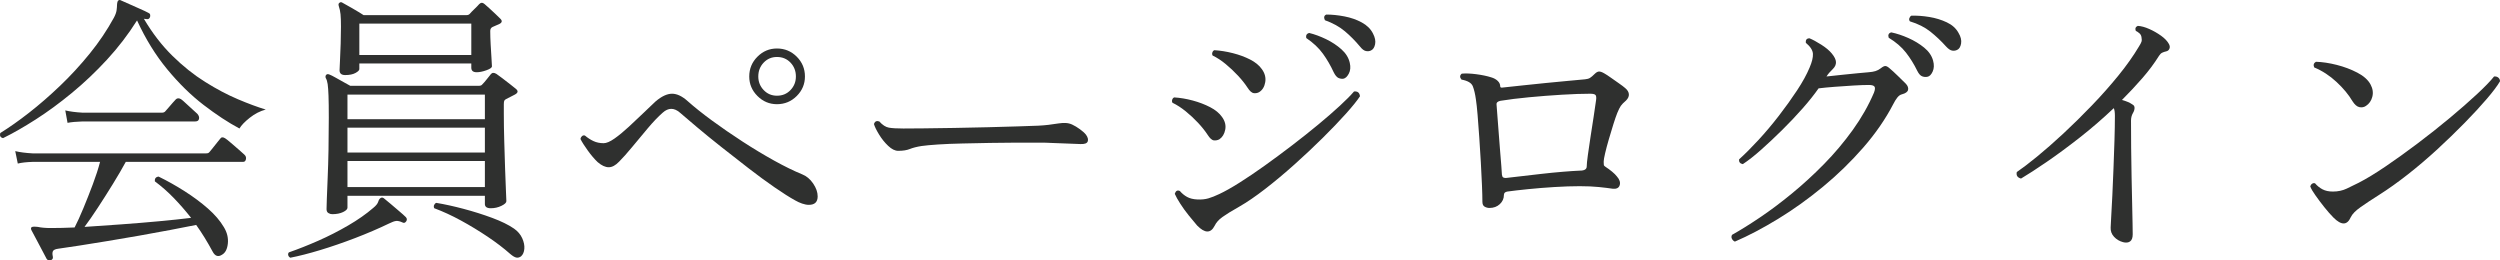 <?xml version="1.0" encoding="UTF-8"?><svg id="b" xmlns="http://www.w3.org/2000/svg" width="707.352" height="73.706" viewBox="0 0 707.352 73.706"><defs><style>.d{fill:#2f302f;}</style></defs><g id="c"><g><path class="d" d="m.871,39.08c-.747-.16-1.014-.64-.8-1.44,2.506-1.546,5.213-3.453,8.12-5.72,2.906-2.266,5.84-4.812,8.8-7.64,2.96-2.826,5.76-5.866,8.4-9.12,2.64-3.252,4.92-6.64,6.84-10.16.426-.8.68-1.506.76-2.12.08-.613.12-1.133.12-1.56.053-.693.187-1.093.399-1.2.213-.16.453-.16.721,0,.64.268,1.452.627,2.439,1.08.986.454,1.973.894,2.96,1.32.986.428,1.772.8,2.36,1.12.267.107.426.268.48.48.052.214.052.428,0,.64-.16.534-.508.748-1.04.64-.108,0-.228-.013-.36-.04-.134-.026-.254-.04-.36-.04,2.4,4.054,5.093,7.547,8.08,10.48,2.986,2.934,6.08,5.4,9.28,7.4s6.28,3.627,9.24,4.88c2.96,1.254,5.586,2.228,7.88,2.92-1.601.428-3.107,1.2-4.521,2.32-1.413,1.12-2.387,2.134-2.92,3.04-3.2-1.707-6.587-3.933-10.16-6.68-3.573-2.746-7-6.106-10.279-10.08-3.28-3.973-6.12-8.572-8.521-13.8l-.08.08c-2.453,3.894-5.268,7.56-8.439,11-3.174,3.44-6.494,6.587-9.96,9.44-3.468,2.854-6.868,5.347-10.2,7.48-3.334,2.134-6.414,3.894-9.24,5.28Zm13.44,34.56c-.428.16-.801.026-1.12-.4-.214-.428-.614-1.188-1.2-2.28-.588-1.094-1.174-2.2-1.76-3.32-.588-1.12-1.04-1.973-1.36-2.56-.16-.373-.134-.64.08-.8.213-.16.8-.187,1.76-.08.48.107,1.026.188,1.641.24.612.054,1.319.08,2.12.08.96,0,2-.012,3.119-.04,1.12-.026,2.293-.066,3.521-.12.746-1.44,1.572-3.253,2.479-5.44.906-2.186,1.801-4.452,2.681-6.8.88-2.346,1.56-4.453,2.04-6.32H9.272c-1.761.054-3.174.213-4.24.48l-.72-3.52c1.332.32,2.986.534,4.96.64h48.96c.266,0,.479-.026.64-.08.16-.053.32-.187.48-.4.159-.212.452-.572.88-1.08.426-.506.84-1.026,1.24-1.56.399-.533.68-.88.84-1.04.319-.48.8-.506,1.439-.08.267.16.786.574,1.561,1.24.772.667,1.546,1.333,2.319,2,.772.667,1.267,1.107,1.48,1.32.426.374.586.813.479,1.32-.107.508-.373.76-.8.76h-33.2c-1.014,1.867-2.228,3.947-3.64,6.24-1.414,2.294-2.827,4.52-4.24,6.68s-2.68,3.987-3.8,5.48c3.253-.212,6.72-.453,10.4-.72,3.68-.266,7.239-.56,10.68-.88s6.466-.64,9.08-.96c-1.6-2.026-3.24-3.906-4.92-5.64-1.68-1.732-3.454-3.292-5.32-4.68-.107-.8.24-1.252,1.04-1.36,2.507,1.228,4.973,2.614,7.4,4.16,2.426,1.547,4.612,3.174,6.56,4.88,1.946,1.708,3.453,3.468,4.521,5.28.906,1.494,1.279,3.026,1.12,4.6-.16,1.572-.694,2.626-1.601,3.16-1.12.747-2.027.453-2.72-.88-.748-1.388-1.508-2.708-2.28-3.96-.773-1.252-1.56-2.44-2.36-3.56-2.133.428-4.6.908-7.399,1.44-2.8.534-5.72,1.067-8.76,1.6s-6.014,1.04-8.92,1.52c-2.908.48-5.561.906-7.96,1.28-2.4.373-4.374.667-5.921.88-.854.106-1.373.333-1.56.68-.188.346-.2.866-.04,1.56.106.533-.107.88-.64,1.04Zm4.8-38.88l-.64-3.52c1.332.32,2.96.534,4.88.64h22.479c.373,0,.666-.106.88-.32.16-.16.453-.492.88-1,.427-.506.853-1,1.28-1.48.427-.48.72-.8.88-.96.373-.373.853-.4,1.44-.08.319.214.786.614,1.399,1.2.613.587,1.24,1.16,1.881,1.72.64.56,1.092.974,1.359,1.24.427.48.586.96.48,1.44-.107.48-.454.72-1.04.72h-31.84c-1.814.054-3.254.188-4.32.4Z"/><path class="d" d="m82.151,72.92c-.32-.16-.521-.4-.601-.72-.079-.32-.014-.587.2-.8,2.612-.908,5.373-2,8.28-3.28,2.906-1.28,5.732-2.72,8.479-4.32s5.106-3.252,7.08-4.96c.801-.64,1.28-1.24,1.44-1.8s.426-.92.8-1.08c.267-.106.532-.052.8.16.427.32,1.04.828,1.841,1.52.8.694,1.612,1.388,2.439,2.08.826.694,1.452,1.254,1.88,1.68.373.374.427.773.16,1.2-.32.48-.693.587-1.12.32-.693-.32-1.28-.452-1.76-.4-.48.054-1.147.294-2,.72-2.987,1.44-6.188,2.813-9.6,4.12-3.414,1.306-6.708,2.44-9.881,3.4-3.174.96-5.987,1.68-8.439,2.16Zm11.84-12.32c-.374,0-.733-.106-1.08-.32-.348-.212-.52-.586-.52-1.12,0-.32.025-1.266.08-2.84.052-1.573.132-3.573.239-6,.106-2.426.187-5.106.24-8.04.053-2.933.08-5.92.08-8.96,0-2.667-.027-4.732-.08-6.2-.054-1.466-.134-2.572-.24-3.32-.107-.747-.294-1.333-.56-1.76-.107-.373-.054-.666.16-.88.212-.212.506-.24.88-.08.426.16,1.013.454,1.76.88.746.428,1.506.854,2.28,1.28.772.427,1.399.773,1.88,1.04h36.32c.479,0,.8-.106.96-.32.426-.426.88-.946,1.359-1.56.48-.613.853-1.08,1.12-1.4.373-.48.906-.506,1.601-.08.319.214.866.614,1.64,1.2.772.587,1.532,1.174,2.28,1.76.746.587,1.279,1.014,1.6,1.28.692.587.586,1.12-.32,1.6-.373.214-.787.427-1.239.64-.454.213-.868.427-1.24.64-.214.107-.374.24-.48.4-.107.16-.16.508-.16,1.04v2.72c0,2.4.04,4.974.12,7.72.08,2.748.16,5.36.24,7.84s.16,4.56.24,6.24c.08,1.68.12,2.654.12,2.92,0,.428-.468.868-1.4,1.32-.934.454-1.934.68-3,.68-1.12,0-1.68-.4-1.68-1.2v-2.32h-38.88v3.36c0,.427-.414.84-1.24,1.24-.827.4-1.854.6-3.08.6Zm3.68-39.36c-1.067,0-1.6-.453-1.6-1.36,0-.32.04-1.2.12-2.64s.146-3.08.2-4.92c.052-1.84.08-3.426.08-4.76,0-1.546-.04-2.72-.12-3.52-.08-.8-.254-1.6-.521-2.4-.107-.373-.054-.64.16-.8.267-.267.56-.292.88-.08.692.374,1.64.907,2.84,1.6,1.2.693,2.253,1.333,3.16,1.92h29.12c.372,0,.666-.106.88-.32.32-.372.772-.84,1.36-1.4.586-.56,1.04-1.026,1.359-1.4.48-.48.986-.48,1.521,0,.32.268.772.667,1.36,1.2.586.534,1.172,1.08,1.76,1.64.586.56,1.013.974,1.279,1.24.693.64.587,1.174-.319,1.6-.268.107-.548.228-.84.36-.294.134-.628.28-1,.44-.428.214-.641.587-.641,1.12,0,1.12.04,2.414.12,3.88.08,1.467.16,2.788.24,3.96.08,1.174.12,1.894.12,2.16,0,.374-.521.748-1.561,1.12-1.04.374-1.96.56-2.76.56-1.014,0-1.52-.426-1.52-1.28v-1.2h-31.681v1.6c0,.32-.359.68-1.08,1.08-.72.4-1.693.6-2.92.6Zm.641,12.48h38.88v-6.96h-38.88v6.96Zm0,9.44h38.88v-7.04h-38.88v7.04Zm0,9.76h38.88v-7.36h-38.88v7.36Zm3.359-37.36h31.681V6.68h-31.681v8.88Zm45.761,56.96c-.428.32-.868.44-1.32.36-.454-.08-1.027-.414-1.72-1-1.868-1.654-4.014-3.294-6.44-4.92-2.428-1.626-4.934-3.146-7.52-4.56-2.588-1.413-5.108-2.573-7.561-3.48-.16-.32-.174-.626-.04-.92.133-.292.333-.492.601-.6,2.292.374,4.853.934,7.68,1.68,2.826.748,5.532,1.6,8.12,2.56,2.586.96,4.652,1.974,6.2,3.04,1.065.748,1.84,1.654,2.319,2.72.48,1.066.681,2.066.601,3-.08.932-.388,1.64-.92,2.12Z"/><path class="d" d="m228.871,57.96c-.587,0-1.228-.12-1.92-.36-.693-.24-1.36-.546-2-.92-1.548-.853-3.479-2.08-5.8-3.68-2.32-1.6-4.773-3.4-7.36-5.4s-5.147-4-7.68-6c-2.534-2-4.827-3.866-6.88-5.6-2.054-1.732-3.668-3.106-4.84-4.12-1.654-1.44-3.28-1.44-4.881,0-1.333,1.173-2.76,2.667-4.279,4.48-1.521,1.813-2.987,3.574-4.4,5.28-1.414,1.708-2.627,3.067-3.64,4.08-1.014,1.067-2,1.6-2.96,1.6s-2-.48-3.12-1.44c-.907-.853-1.84-1.946-2.8-3.28-.96-1.333-1.654-2.426-2.08-3.28.053-.32.2-.586.439-.8.24-.212.521-.266.84-.16.747.64,1.547,1.16,2.4,1.56.853.4,1.812.6,2.88.6.8,0,1.826-.44,3.08-1.32,1.253-.88,2.612-2,4.08-3.36,1.466-1.36,2.866-2.68,4.2-3.96.64-.586,1.24-1.16,1.8-1.72s1.08-1.053,1.56-1.48c1.707-1.44,3.253-2.16,4.641-2.16s2.853.694,4.399,2.08c1.921,1.708,4.227,3.547,6.921,5.52,2.692,1.974,5.56,3.948,8.6,5.92,3.04,1.974,6.026,3.774,8.96,5.4,2.933,1.628,5.572,2.92,7.92,3.88,1.227.48,2.267,1.347,3.12,2.6.853,1.254,1.28,2.468,1.28,3.64,0,1.6-.828,2.4-2.48,2.4Zm-9.04-28.48c-2.134,0-3.974-.772-5.52-2.32-1.548-1.546-2.32-3.386-2.32-5.52,0-2.186.772-4.052,2.32-5.6s3.386-2.32,5.52-2.32c2.187,0,4.053.774,5.601,2.32,1.546,1.548,2.319,3.414,2.319,5.6,0,2.134-.773,3.974-2.319,5.52-1.548,1.547-3.414,2.32-5.601,2.32Zm0-2.4c1.547,0,2.826-.532,3.84-1.6,1.013-1.066,1.521-2.346,1.521-3.84,0-1.546-.508-2.853-1.521-3.92-1.014-1.066-2.293-1.6-3.84-1.6-1.493,0-2.747.534-3.76,1.6-1.014,1.067-1.521,2.374-1.521,3.92,0,1.494.507,2.774,1.521,3.84,1.013,1.068,2.267,1.6,3.76,1.6Z"/><path class="d" d="m254.151,42.68c-.907,0-1.854-.466-2.84-1.4-.988-.933-1.854-2.013-2.601-3.24-.747-1.226-1.228-2.212-1.439-2.96.266-.746.772-.986,1.52-.72.906,1.014,1.812,1.6,2.72,1.76.906.16,2.267.24,4.08.24,1.28,0,3.2-.013,5.761-.04,2.56-.026,5.426-.066,8.6-.12,3.173-.053,6.333-.12,9.48-.2,3.146-.08,6-.16,8.56-.24s4.48-.146,5.76-.2c1.066-.052,2.04-.132,2.92-.24.88-.106,1.826-.24,2.84-.4.693-.106,1.36-.146,2-.12.641.027,1.253.174,1.841.44.692.32,1.426.76,2.199,1.32.772.56,1.347,1.08,1.721,1.56.532.748.692,1.388.479,1.92-.214.534-.907.774-2.08.72-1.174-.053-2.56-.106-4.16-.16-1.6-.052-3.014-.106-4.239-.16-.588-.052-1.734-.08-3.44-.08h-6.12c-2.373,0-4.894.027-7.56.08-2.668.054-5.28.108-7.84.16-2.561.054-4.854.147-6.88.28-2.028.133-3.601.28-4.721.44-1.333.213-2.427.494-3.279.84-.854.348-1.948.52-3.28.52Z"/><path class="d" d="m345.031,39.4c-.48.267-1,.374-1.56.32-.561-.053-1.16-.586-1.801-1.6-.693-1.066-1.587-2.186-2.68-3.36-1.094-1.172-2.268-2.266-3.52-3.28-1.254-1.012-2.494-1.812-3.721-2.4-.16-.266-.188-.56-.08-.88.106-.32.293-.533.561-.64,1.706.107,3.452.4,5.24.88,1.786.48,3.426,1.108,4.92,1.88,1.492.773,2.612,1.693,3.359,2.76.853,1.174,1.16,2.374.92,3.6-.239,1.228-.787,2.134-1.64,2.72Zm-1.36,24.48c-1.12,2.188-2.773,2.16-4.96-.08-.693-.8-1.479-1.747-2.359-2.84-.88-1.092-1.681-2.2-2.4-3.32s-1.24-2.052-1.56-2.8c.266-.853.746-1.12,1.439-.8.586.694,1.267,1.254,2.04,1.68.772.427,1.746.667,2.92.72,1.173.054,2.213-.052,3.12-.32.906-.266,1.92-.666,3.04-1.2,1.6-.746,3.521-1.826,5.76-3.24,2.24-1.413,4.627-3.026,7.16-4.84,2.532-1.812,5.106-3.72,7.72-5.72s5.08-3.96,7.4-5.88,4.36-3.692,6.12-5.32c1.76-1.626,3.093-2.972,4-4.04,1.013-.106,1.572.347,1.68,1.36-.8,1.228-2.134,2.88-4,4.96-1.867,2.08-4.054,4.36-6.56,6.84-2.508,2.48-5.16,4.974-7.96,7.48-2.8,2.508-5.561,4.814-8.28,6.92-2.72,2.108-5.2,3.8-7.44,5.08-2.079,1.174-3.64,2.134-4.68,2.88-1.04.747-1.773,1.574-2.2,2.48Zm12.641-37.84c-.428.268-.934.374-1.521.32-.587-.053-1.2-.586-1.84-1.6-.693-1.066-1.588-2.187-2.68-3.36-1.094-1.173-2.254-2.267-3.48-3.28-1.228-1.013-2.453-1.812-3.68-2.4-.16-.266-.188-.56-.08-.88.106-.32.292-.533.56-.64,1.707.107,3.453.388,5.24.84,1.786.454,3.413,1.054,4.88,1.8,1.467.748,2.573,1.654,3.32,2.72.853,1.174,1.173,2.4.96,3.68-.214,1.28-.773,2.214-1.68,2.8Zm23.76-3.76c-.48.054-.947-.026-1.4-.24-.453-.212-.894-.746-1.319-1.6-.854-1.866-1.868-3.612-3.04-5.24-1.174-1.626-2.748-3.106-4.721-4.44-.159-.747.106-1.227.801-1.44,1.546.374,3.146.96,4.8,1.76,1.652.8,3.106,1.76,4.359,2.88,1.253,1.12,2.04,2.4,2.36,3.84.267,1.174.173,2.188-.28,3.04-.453.854-.974,1.333-1.56,1.44Zm7.84-8c-.428.214-.907.268-1.439.16-.534-.106-1.094-.532-1.681-1.28-1.334-1.6-2.76-3.04-4.28-4.32-1.52-1.28-3.399-2.32-5.64-3.12-.374-.8-.24-1.333.4-1.6,1.6,0,3.306.174,5.12.52,1.812.348,3.452.92,4.92,1.72,1.466.8,2.52,1.84,3.16,3.12.586,1.12.786,2.134.6,3.04-.188.908-.574,1.494-1.16,1.76Z"/><path class="d" d="m421.432,58.84c-.48,0-.935-.12-1.36-.36-.428-.24-.64-.706-.64-1.4,0-1.12-.04-2.666-.12-4.64-.08-1.972-.188-4.132-.32-6.48-.134-2.346-.28-4.692-.44-7.04-.159-2.346-.319-4.48-.479-6.4s-.32-3.386-.48-4.4c-.213-1.546-.507-2.786-.88-3.72-.373-.933-1.439-1.56-3.2-1.88-.533-.64-.507-1.2.08-1.68,1.12-.106,2.493-.053,4.12.16,1.627.214,3.026.508,4.2.88.746.213,1.36.547,1.84,1,.48.454.721.974.721,1.56,0,.32.266.428.8.32,1.6-.16,3.466-.36,5.6-.6,2.133-.24,4.32-.466,6.561-.68,2.239-.212,4.332-.412,6.279-.6,1.946-.187,3.533-.333,4.761-.44.586-.052,1.052-.186,1.399-.4.347-.212.786-.586,1.32-1.12.426-.426.826-.652,1.2-.68.372-.026.88.147,1.52.52.48.268,1.093.667,1.84,1.2.746.534,1.507,1.068,2.28,1.6.772.534,1.372.988,1.8,1.36.641.534.986,1.108,1.04,1.72.053.614-.214,1.214-.8,1.8-.693.588-1.188,1.094-1.48,1.52-.293.428-.627,1.094-1,2-.319.8-.693,1.88-1.119,3.24-.428,1.36-.854,2.774-1.28,4.24-.428,1.468-.774,2.774-1.04,3.92-.268,1.147-.4,1.907-.4,2.28v.4c0,.32.013.548.04.68.026.134.2.308.521.52.586.374,1.186.813,1.8,1.32.612.508,1.08.974,1.399,1.4.747.854,1,1.667.761,2.44-.24.773-.894,1.107-1.96,1-1.067-.16-2.374-.32-3.92-.48-1.548-.16-3.36-.24-5.44-.24-2.188,0-4.573.08-7.16.24-2.587.16-5.067.36-7.439.6-2.374.24-4.334.468-5.88.68-.641.107-.961.427-.961.96,0,1.014-.387,1.88-1.159,2.6-.774.72-1.748,1.08-2.92,1.08Zm4.64-8.48c.96-.106,2.346-.267,4.16-.48,1.812-.213,3.772-.44,5.88-.68,2.106-.24,4.133-.44,6.08-.6,1.946-.16,3.56-.266,4.84-.32,1.28,0,1.92-.4,1.92-1.2,0-.586.106-1.652.32-3.2.212-1.546.466-3.28.76-5.2.292-1.92.586-3.812.88-5.68.293-1.866.521-3.412.68-4.64.106-.747.053-1.24-.159-1.48-.214-.24-.721-.36-1.521-.36-2.24,0-4.907.094-8,.28-3.094.188-6.188.427-9.28.72-3.094.294-5.787.627-8.08,1-.8.16-1.173.508-1.119,1.04.052.694.132,1.748.239,3.16.106,1.414.227,2.987.36,4.72.133,1.734.267,3.454.4,5.16.132,1.708.252,3.174.359,4.4.106,1.228.16,2.028.16,2.4.053.427.173.693.36.8.186.107.439.16.76.16Z"/><path class="d" d="m490.871,68.36c-.374-.16-.653-.428-.84-.8-.188-.374-.174-.746.04-1.12,2.292-1.28,4.906-2.906,7.84-4.88,2.933-1.972,5.96-4.24,9.08-6.8s6.16-5.346,9.12-8.36c2.96-3.013,5.666-6.227,8.12-9.64,2.452-3.413,4.452-6.933,6-10.56.319-.853.359-1.426.12-1.72-.24-.292-.761-.44-1.561-.44-1.174,0-2.64.054-4.399.16-1.761.107-3.521.228-5.28.36-1.76.134-3.28.28-4.561.44-1.228,1.76-2.747,3.667-4.56,5.72-1.813,2.054-3.733,4.08-5.76,6.08-2.027,2-4,3.854-5.92,5.56-1.92,1.708-3.654,3.067-5.2,4.08-.8-.16-1.147-.612-1.04-1.36,1.652-1.492,3.466-3.306,5.439-5.44,1.973-2.132,3.906-4.426,5.801-6.88,1.893-2.453,3.612-4.853,5.16-7.2,1.546-2.346,2.72-4.48,3.52-6.4.692-1.6,1.013-2.906.96-3.92-.054-1.013-.72-2.053-2-3.12-.107-.853.24-1.28,1.04-1.28.906.374,2.013.974,3.32,1.8,1.306.828,2.306,1.667,3,2.52.746.908,1.132,1.708,1.16,2.4.025.694-.254,1.334-.841,1.92-.427.428-.773.788-1.04,1.08-.268.294-.533.654-.8,1.08,1.44-.16,2.933-.32,4.48-.48,1.546-.16,3-.306,4.359-.44,1.36-.132,2.387-.226,3.08-.28.746-.052,1.387-.16,1.92-.32s1.04-.426,1.521-.8c.532-.426.96-.64,1.28-.64s.72.214,1.199.64c.587.48,1.387,1.213,2.4,2.2,1.013.988,1.76,1.72,2.24,2.2.532.587.732,1.16.6,1.72-.134.56-.707.974-1.72,1.24-.48.107-.92.414-1.32.92-.399.507-.787,1.134-1.16,1.88-2.188,4.214-5.014,8.308-8.479,12.28-3.468,3.974-7.268,7.667-11.4,11.08-4.134,3.414-8.359,6.44-12.68,9.08-4.32,2.64-8.4,4.788-12.24,6.44Zm54.48-46.64c-.48.107-.974.067-1.48-.12-.508-.186-.974-.706-1.399-1.56-.908-1.866-1.975-3.586-3.2-5.16-1.228-1.573-2.854-2.973-4.88-4.2-.268-.8-.028-1.306.72-1.52,1.546.32,3.16.854,4.84,1.6,1.68.748,3.173,1.654,4.48,2.72,1.306,1.068,2.146,2.294,2.52,3.68.32,1.174.28,2.2-.12,3.08-.399.88-.894,1.374-1.479,1.48Zm8.399-7.6c-.428.214-.894.28-1.399.2-.508-.08-1.08-.466-1.721-1.16-1.387-1.546-2.867-2.946-4.439-4.2-1.574-1.252-3.508-2.226-5.8-2.92-.214-.266-.268-.56-.16-.88.106-.32.292-.56.56-.72,1.601-.052,3.293.068,5.08.36,1.786.293,3.44.8,4.96,1.52,1.521.72,2.626,1.72,3.32,3,.64,1.067.88,2.067.72,3-.16.934-.533,1.534-1.12,1.8Z"/><path class="d" d="m600.711,68.52c-1.014-.268-1.867-.773-2.56-1.52-.694-.746-1.014-1.626-.96-2.64,0-.426.053-1.466.16-3.12.105-1.652.212-3.652.319-6,.106-2.346.213-4.866.32-7.56.106-2.692.2-5.346.28-7.96.08-2.613.12-4.933.12-6.96,0-.48-.028-.906-.08-1.28-.054-.373-.134-.666-.24-.88-3.147,2.988-6.374,5.774-9.68,8.36-3.308,2.588-6.4,4.868-9.28,6.84-2.88,1.974-5.308,3.547-7.28,4.72-1.014-.266-1.414-.88-1.2-1.84,1.493-1.013,3.4-2.466,5.721-4.36,2.319-1.893,4.812-4.08,7.479-6.56,2.666-2.48,5.347-5.12,8.04-7.92,2.692-2.8,5.2-5.626,7.521-8.48,2.319-2.853,4.252-5.586,5.8-8.2.372-.586.612-1.04.72-1.36.106-.32.106-.747,0-1.28-.054-.426-.24-.786-.56-1.08-.32-.292-.668-.52-1.04-.68-.268-.692-.08-1.172.56-1.44.96.054,2.04.347,3.24.88,1.2.534,2.32,1.174,3.36,1.92,1.039.748,1.772,1.52,2.199,2.32.267.48.32.92.16,1.32s-.453.654-.88.76c-.479.107-.88.24-1.2.4-.319.16-.613.454-.88.88-1.334,2.134-2.907,4.24-4.72,6.32-1.813,2.08-3.734,4.134-5.76,6.16.586.16,1.132.347,1.64.56.506.213.946.454,1.32.72.426.214.626.56.6,1.04-.027.48-.174.934-.44,1.36-.373.64-.56,1.36-.56,2.16,0,2.4.013,4.974.04,7.72.026,2.748.066,5.467.12,8.16.053,2.694.106,5.2.16,7.52.052,2.32.092,4.254.12,5.8.025,1.547.04,2.534.04,2.96,0,1.012-.254,1.692-.761,2.04-.507.346-1.16.412-1.96.2Z"/><path class="d" d="m660.232,61.56c-.8-.8-1.668-1.786-2.601-2.96-.934-1.172-1.773-2.292-2.52-3.36-.694-.96-1.174-1.786-1.44-2.48.106-.373.293-.64.561-.8.266-.16.532-.186.8-.08.586.693,1.28,1.253,2.08,1.68.8.428,1.786.64,2.96.64,1.439,0,2.746-.28,3.92-.84,1.173-.56,2.293-1.106,3.36-1.64,2.186-1.12,4.732-2.667,7.64-4.64,2.906-1.973,5.933-4.146,9.08-6.52,3.146-2.373,6.16-4.76,9.04-7.16,2.88-2.4,5.439-4.64,7.68-6.72s3.866-3.76,4.88-5.04c.48-.052.88.054,1.2.32.32.268.48.614.48,1.04-.748,1.28-1.988,2.934-3.721,4.96-1.733,2.028-3.8,4.268-6.199,6.72-2.4,2.454-4.975,4.947-7.721,7.48-2.747,2.534-5.547,4.92-8.399,7.16-2.854,2.24-5.588,4.188-8.2,5.84-2.027,1.28-3.76,2.428-5.2,3.44-1.439,1.014-2.374,1.974-2.8,2.88-1.014,2.294-2.64,2.32-4.88.08Zm9.2-31.6c-.534.374-1.147.494-1.841.36-.693-.133-1.359-.707-2-1.72-1.067-1.812-2.56-3.612-4.479-5.4-1.92-1.786-4.027-3.16-6.32-4.12-.319-.692-.16-1.226.48-1.6,1.812.054,3.772.348,5.88.88,2.106.534,4.053,1.267,5.84,2.2,1.786.934,3.026,2.04,3.72,3.32.641,1.173.812,2.333.521,3.48-.294,1.147-.894,2.014-1.8,2.6Z"/></g></g></svg>